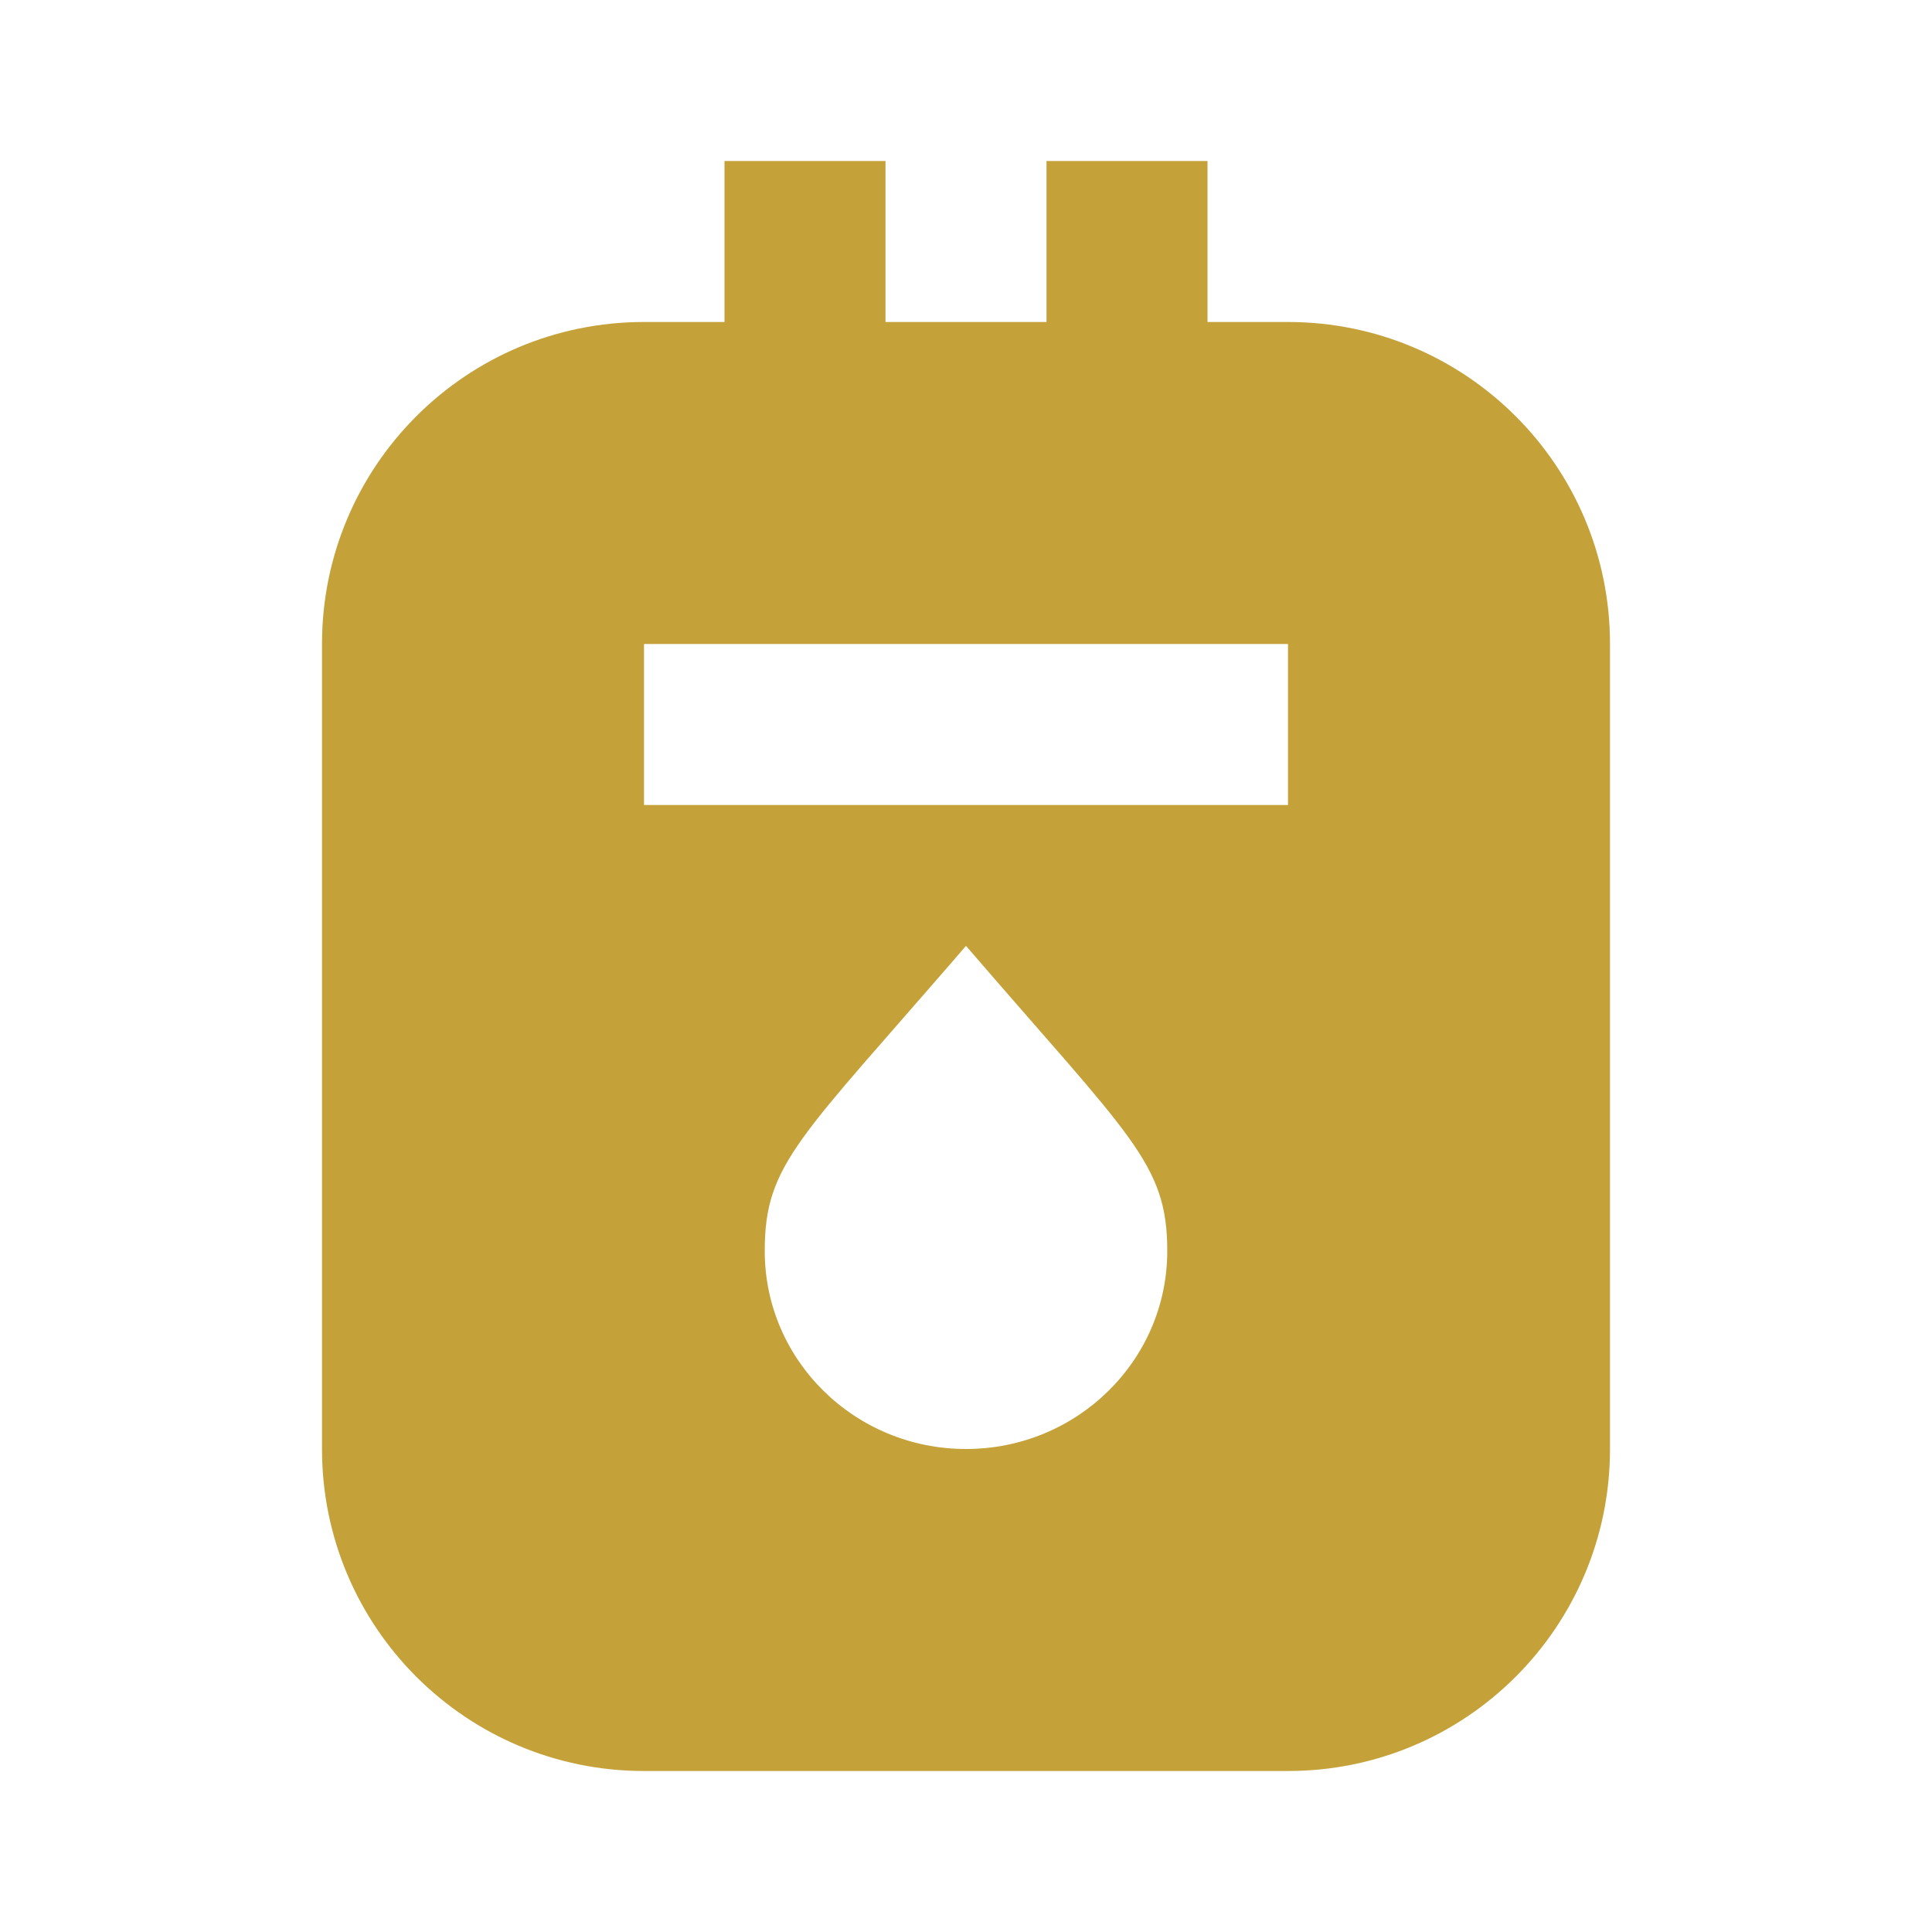 <?xml version="1.0" encoding="UTF-8"?> <svg xmlns="http://www.w3.org/2000/svg" width="69" height="69" viewBox="0 0 69 69" fill="none"><g clip-path="url(#clip0_1230_20521)"><path d="M46 11.5H43.125V5.75H37.375V11.5H31.625V5.75H25.875V11.5H23C16.646 11.5 11.5 16.646 11.5 23V51.75C11.5 58.104 16.646 63.25 23 63.25H46C52.354 63.25 57.5 58.104 57.5 51.75V23C57.5 16.646 52.354 11.5 46 11.5ZM34.5 51.75C30.532 51.75 27.312 48.587 27.312 44.678C27.312 41.544 28.549 40.681 34.5 33.781C40.394 40.624 41.688 41.544 41.688 44.678C41.688 48.587 38.468 51.75 34.5 51.75ZM46 28.75H23V23H46V28.75Z" fill="#C4A139"></path></g><defs><clipPath id="clip0_1230_20521"><rect width="69" height="69" fill="white"></rect></clipPath></defs></svg> 
